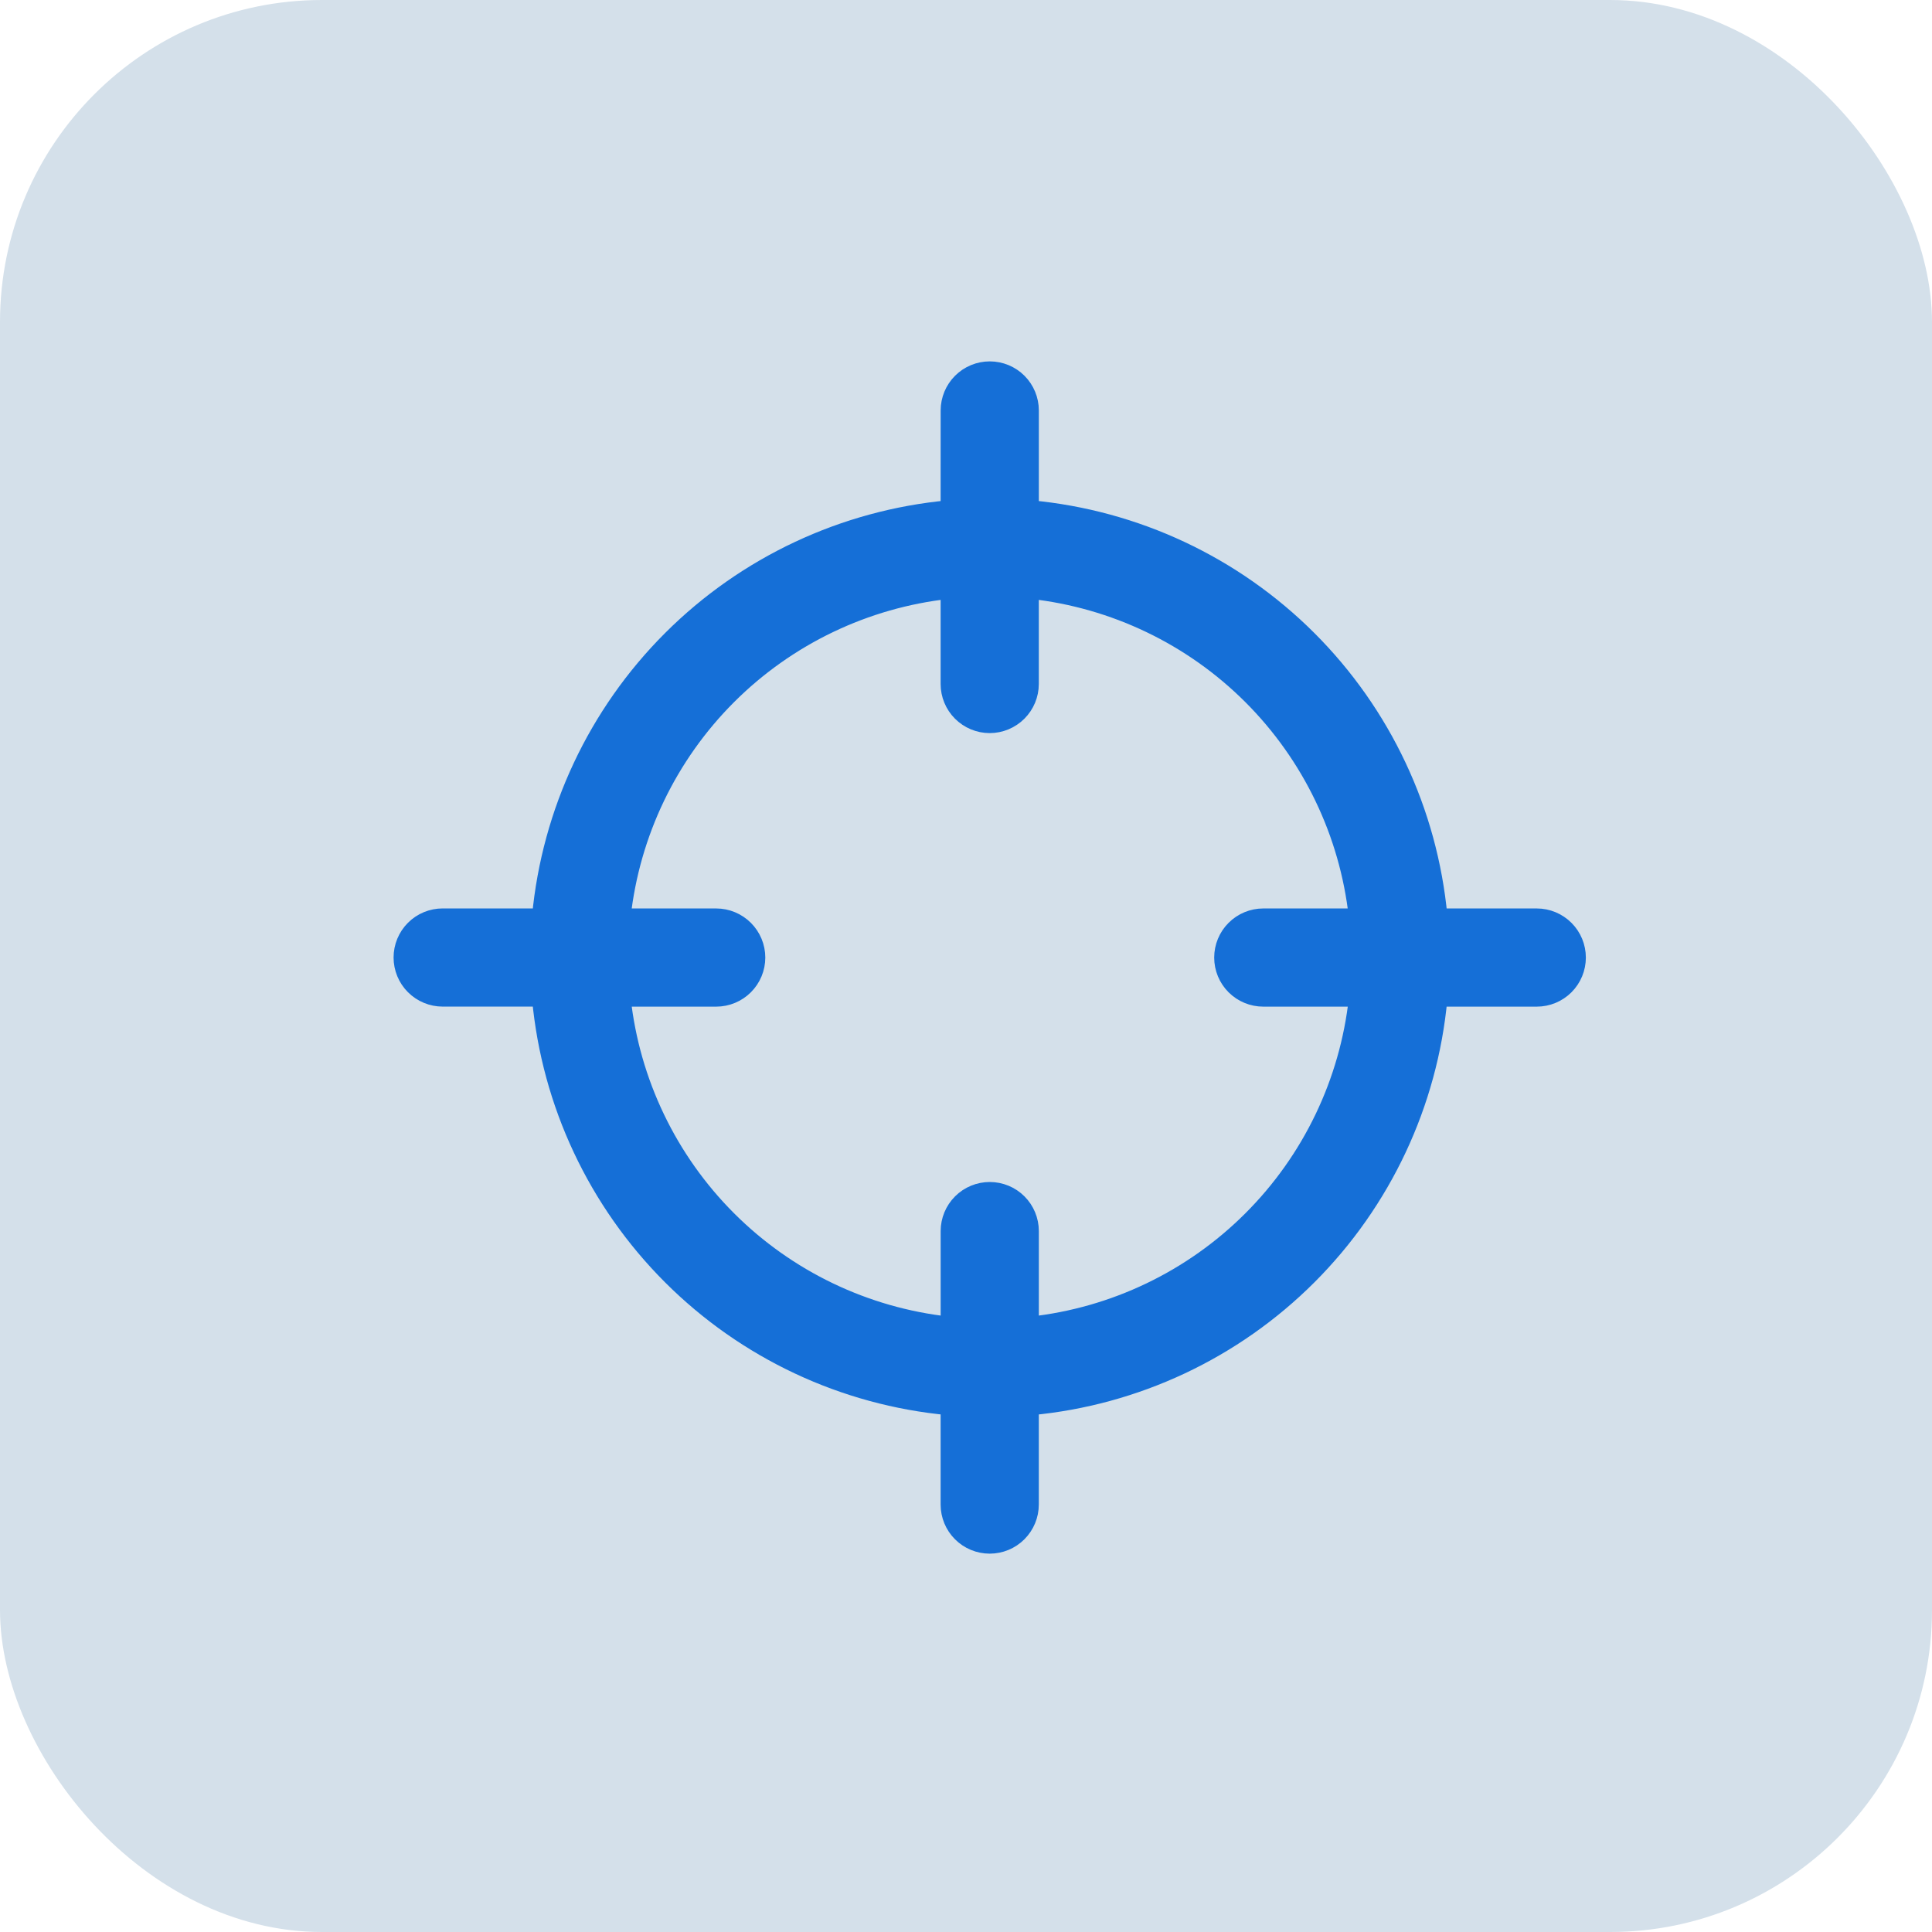 <svg xmlns="http://www.w3.org/2000/svg" width="60" height="60" viewBox="0 0 60 60" fill="none"><rect width="60" height="60" rx="10" fill="#D4E0EA"></rect><path d="M29.462 15.787C26.201 16.09 23.149 17.522 20.832 19.836C18.515 22.151 17.079 25.202 16.773 28.462H13.747C13.409 28.462 13.085 28.596 12.846 28.835C12.607 29.074 12.473 29.398 12.473 29.736C12.473 30.074 12.607 30.398 12.846 30.637C13.085 30.876 13.409 31.011 13.747 31.011H16.773C17.076 34.273 18.511 37.328 20.828 39.645C23.145 41.962 26.199 43.397 29.462 43.7V46.726C29.462 47.064 29.596 47.388 29.835 47.627C30.074 47.866 30.398 48 30.736 48C31.074 48 31.398 47.866 31.637 47.627C31.876 47.388 32.011 47.064 32.011 46.726V43.701C35.273 43.398 38.328 41.964 40.645 39.646C42.962 37.329 44.397 34.275 44.7 31.012H47.726C48.064 31.012 48.388 30.878 48.627 30.639C48.866 30.4 49 30.076 49 29.738C49 29.4 48.866 29.076 48.627 28.837C48.388 28.598 48.064 28.463 47.726 28.463H44.701C44.395 25.203 42.96 22.151 40.643 19.837C38.326 17.522 35.273 16.09 32.012 15.787V12.747C32.012 12.409 31.878 12.085 31.639 11.846C31.4 11.607 31.076 11.473 30.738 11.473C30.4 11.473 30.076 11.607 29.837 11.846C29.598 12.085 29.463 12.409 29.463 12.747L29.462 15.787ZM29.462 18.348V21.242C29.462 21.58 29.596 21.904 29.835 22.143C30.074 22.382 30.398 22.517 30.736 22.517C31.074 22.517 31.398 22.382 31.637 22.143C31.876 21.904 32.011 21.58 32.011 21.242V18.348C34.597 18.632 37.01 19.788 38.851 21.627C40.691 23.466 41.851 25.877 42.137 28.463H39.232C38.894 28.463 38.57 28.598 38.331 28.837C38.092 29.076 37.958 29.4 37.958 29.738C37.958 30.076 38.092 30.4 38.331 30.639C38.57 30.878 38.894 31.012 39.232 31.012H42.139C41.855 33.6 40.697 36.014 38.855 37.855C37.014 39.697 34.6 40.855 32.012 41.139V38.232C32.012 37.894 31.878 37.57 31.639 37.331C31.4 37.092 31.076 36.958 30.738 36.958C30.4 36.958 30.076 37.092 29.837 37.331C29.598 37.57 29.463 37.894 29.463 38.232V41.139C26.875 40.855 24.461 39.697 22.62 37.856C20.779 36.015 19.62 33.6 19.337 31.012H22.242C22.58 31.012 22.904 30.878 23.143 30.639C23.382 30.4 23.517 30.076 23.517 29.738C23.517 29.4 23.382 29.076 23.143 28.837C22.904 28.598 22.58 28.463 22.242 28.463H19.336C19.622 25.877 20.781 23.466 22.622 21.627C24.463 19.788 26.876 18.632 29.462 18.348Z" fill="#156FD7" stroke="#156FD7" stroke-width="0.5"></path></svg>